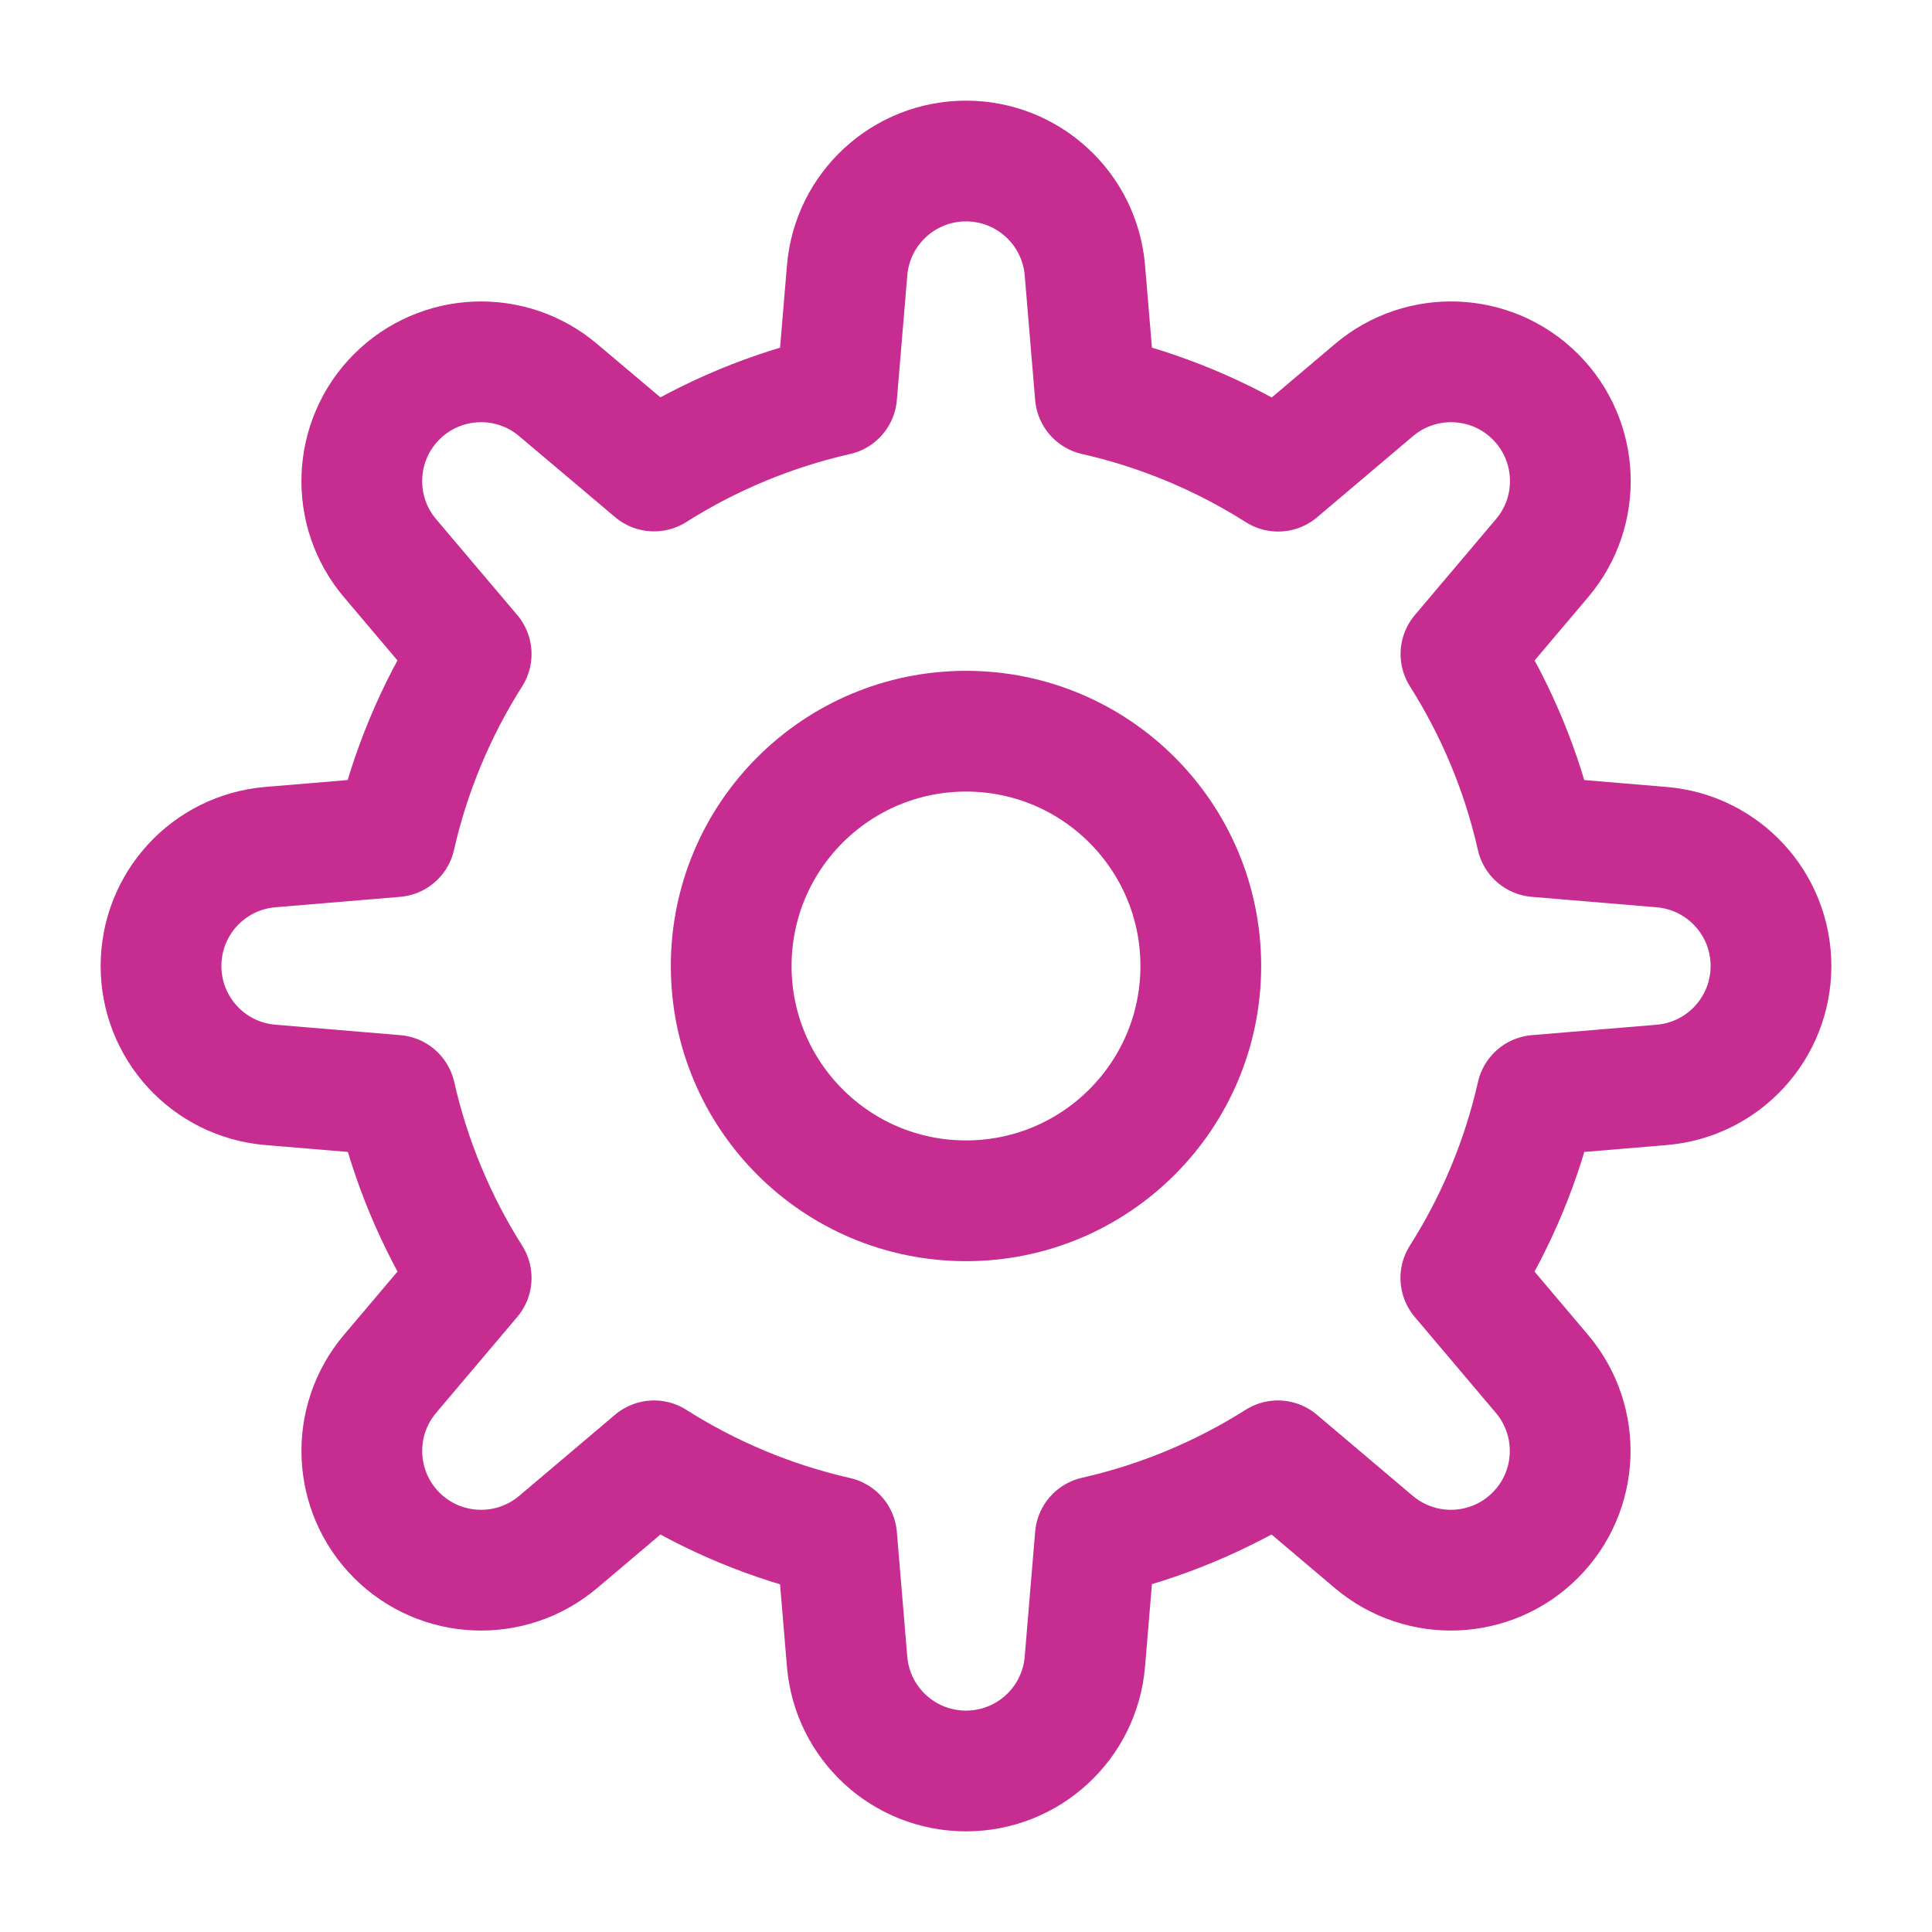 <svg width="32" height="32" viewBox="0 0 32 32" fill="none" xmlns="http://www.w3.org/2000/svg">
<path d="M16 19.889C18.148 19.889 19.889 18.148 19.889 16C19.889 13.852 18.148 12.111 16 12.111C13.852 12.111 12.111 13.852 12.111 16C12.111 18.148 13.852 19.889 16 19.889Z" stroke="#C72C91" stroke-width="2" stroke-linecap="round" stroke-linejoin="round"/>
<path fill-rule="evenodd" clip-rule="evenodd" d="M29.333 16C29.333 14.972 28.545 14.116 27.521 14.031L25.454 13.858C25.212 12.786 24.787 11.763 24.198 10.833L25.542 9.244C26.206 8.46 26.158 7.298 25.431 6.571C24.705 5.845 23.542 5.797 22.758 6.46L21.17 7.804C20.24 7.214 19.216 6.788 18.142 6.544L17.969 4.478C17.883 3.454 17.027 2.667 16 2.667C14.972 2.667 14.116 3.455 14.031 4.479L13.858 6.545C12.786 6.788 11.762 7.213 10.833 7.801L9.244 6.46C8.46 5.797 7.298 5.845 6.571 6.572C5.845 7.298 5.796 8.461 6.46 9.245L7.804 10.833C7.214 11.762 6.788 12.785 6.544 13.858L4.475 14.031C3.452 14.118 2.667 14.973 2.667 16C2.667 17.028 3.454 17.884 4.479 17.969L6.548 18.142C6.791 19.214 7.216 20.238 7.804 21.167L6.46 22.756C5.797 23.54 5.845 24.702 6.571 25.429C7.298 26.155 8.46 26.203 9.245 25.54L10.833 24.196C11.762 24.786 12.785 25.212 13.858 25.456L14.031 27.525C14.118 28.548 14.973 29.333 16 29.333C17.027 29.333 17.884 28.546 17.969 27.521L18.142 25.452C19.214 25.209 20.237 24.784 21.166 24.196L22.755 25.54C23.54 26.203 24.702 26.155 25.429 25.428C26.155 24.702 26.203 23.54 25.539 22.755L24.196 21.167C24.786 20.238 25.212 19.215 25.455 18.142L27.525 17.969C28.548 17.882 29.333 17.026 29.333 16Z" stroke="#C72C91" stroke-width="2" stroke-linecap="round" stroke-linejoin="round"/>
</svg>
